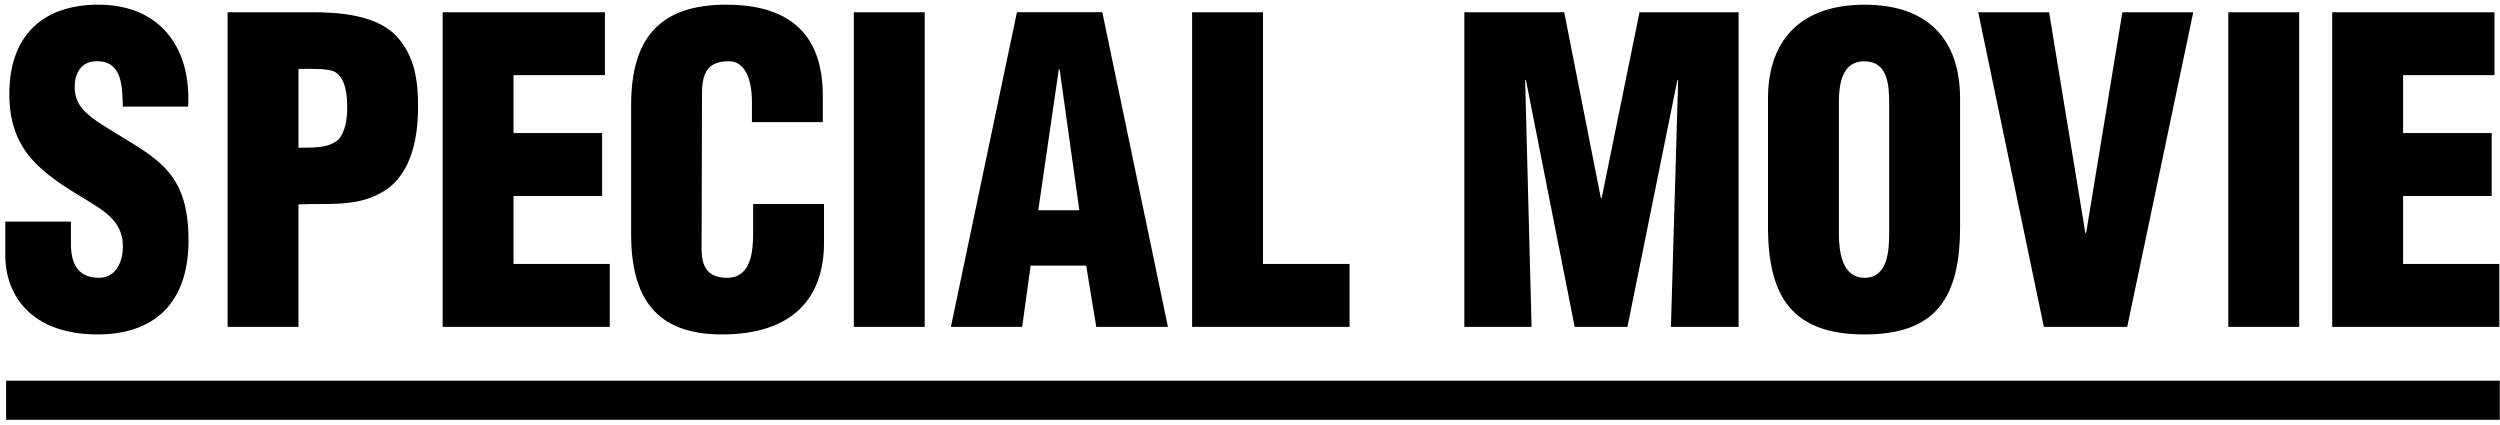<svg xmlns="http://www.w3.org/2000/svg" width="453" height="77" viewBox="0 0 453 77"><path d="M12.854 40.15v4.029c0 3.269 1.021 6.158 5.108 6.158 2.992 0 4.305-2.813 4.305-5.702 0-4.789-3.794-6.614-7.151-8.742-3.94-2.356-7.296-4.562-9.704-7.45-2.335-2.889-3.722-6.385-3.722-11.402C1.69 6.322 7.892.849 17.816.849c11.164 0 16.855 7.754 16.272 18.473H22.267c-.146-3.345 0-7.905-4.232-8.21-2.627-.229-4.159 1.293-4.451 3.801-.365 3.422 1.314 5.17 3.867 6.994 4.816 3.192 8.975 5.169 11.967 8.058s4.743 6.69 4.743 13.607c0 10.946-5.837 17.028-16.491 17.028C5.922 60.6.96 53.758.96 46.232V40.15h11.894zM41.241 59.231V2.217h15.25c4.961 0 12.112.457 15.688 4.713 2.992 3.498 3.575 7.754 3.575 12.392 0 6.157-1.386 13.075-7.224 15.888-4.451 2.281-9.632 1.597-14.448 1.824v22.198H41.241zm12.842-32.46c2.408-.076 5.181.229 7.224-1.445 1.313-1.52 1.605-3.801 1.605-5.777 0-2.204-.219-5.549-2.408-6.613-1.241-.456-2.992-.456-5.035-.456h-1.386v14.291zM80.208 59.231V2.217h29.406v11.402H93.05V24.11h16.053v11.403H93.05v12.314h17.439V59.23H80.208zM136.25 22.135v-3.65c0-4.865-1.678-7.373-4.086-7.373-4.013-.076-4.962 2.205-4.962 5.93l-.072 28.203c0 3.192 1.24 5.094 4.597 5.094 4.378 0 4.743-4.713 4.743-8.211V36.96h12.842v6.992c0 9.807-5.4 16.648-18.534 16.648-11.821 0-16.417-6.537-16.417-18.168V19.018c0-12.391 5.473-18.169 17.22-18.169 10.945 0 17.512 4.865 17.512 16.496v4.79H136.25zM154.713 59.231V2.217h12.842v57.015h-12.842zM172.3 59.231l11.967-57.015h15.469l11.894 57.015h-12.988l-1.825-11.099h-10.069l-1.533 11.099H172.3zm19.701-46.675h-.146l-3.722 25.542h7.443l-3.575-25.542zM216.01 59.231V2.217h12.842v45.611h15.688v11.403h-28.53zM265.339 59.231V2.217h18.096l6.641 33.677h.146l6.858-33.677h17.95v57.015h-12.259l1.313-44.699h-.146l-9.048 44.699h-9.56l-8.829-44.699h-.146l1.168 44.699h-12.184zM355.166 41.063c0 12.848-4.306 19.537-17.294 19.537-12.987 0-17.512-6.689-17.512-19.537V17.877c0-10.947 6.275-17.028 17.512-17.028 11.238 0 17.294 6.081 17.294 17.028v23.186zm-12.843-22.274c0-3.496-.292-7.678-4.523-7.678-4.086 0-4.598 4.182-4.598 7.678v23.414c0 3.27.512 8.135 4.67 8.135 4.159 0 4.451-4.865 4.451-8.135V18.789zM370.347 59.231L358.452 2.217h12.843l6.567 39.986h.146l6.567-39.986h12.842L385.45 59.231h-15.103zM403.768 59.231V2.217h12.843v57.015h-12.843zM422.595 59.231V2.217h29.406v11.402h-16.563V24.11h16.053v11.403h-16.053v12.314h17.439V59.23h-30.282z"/><path fill="none" stroke="#000" stroke-width="7.087" stroke-miterlimit="10" d="M1.107 72.521h451.855"/></svg>